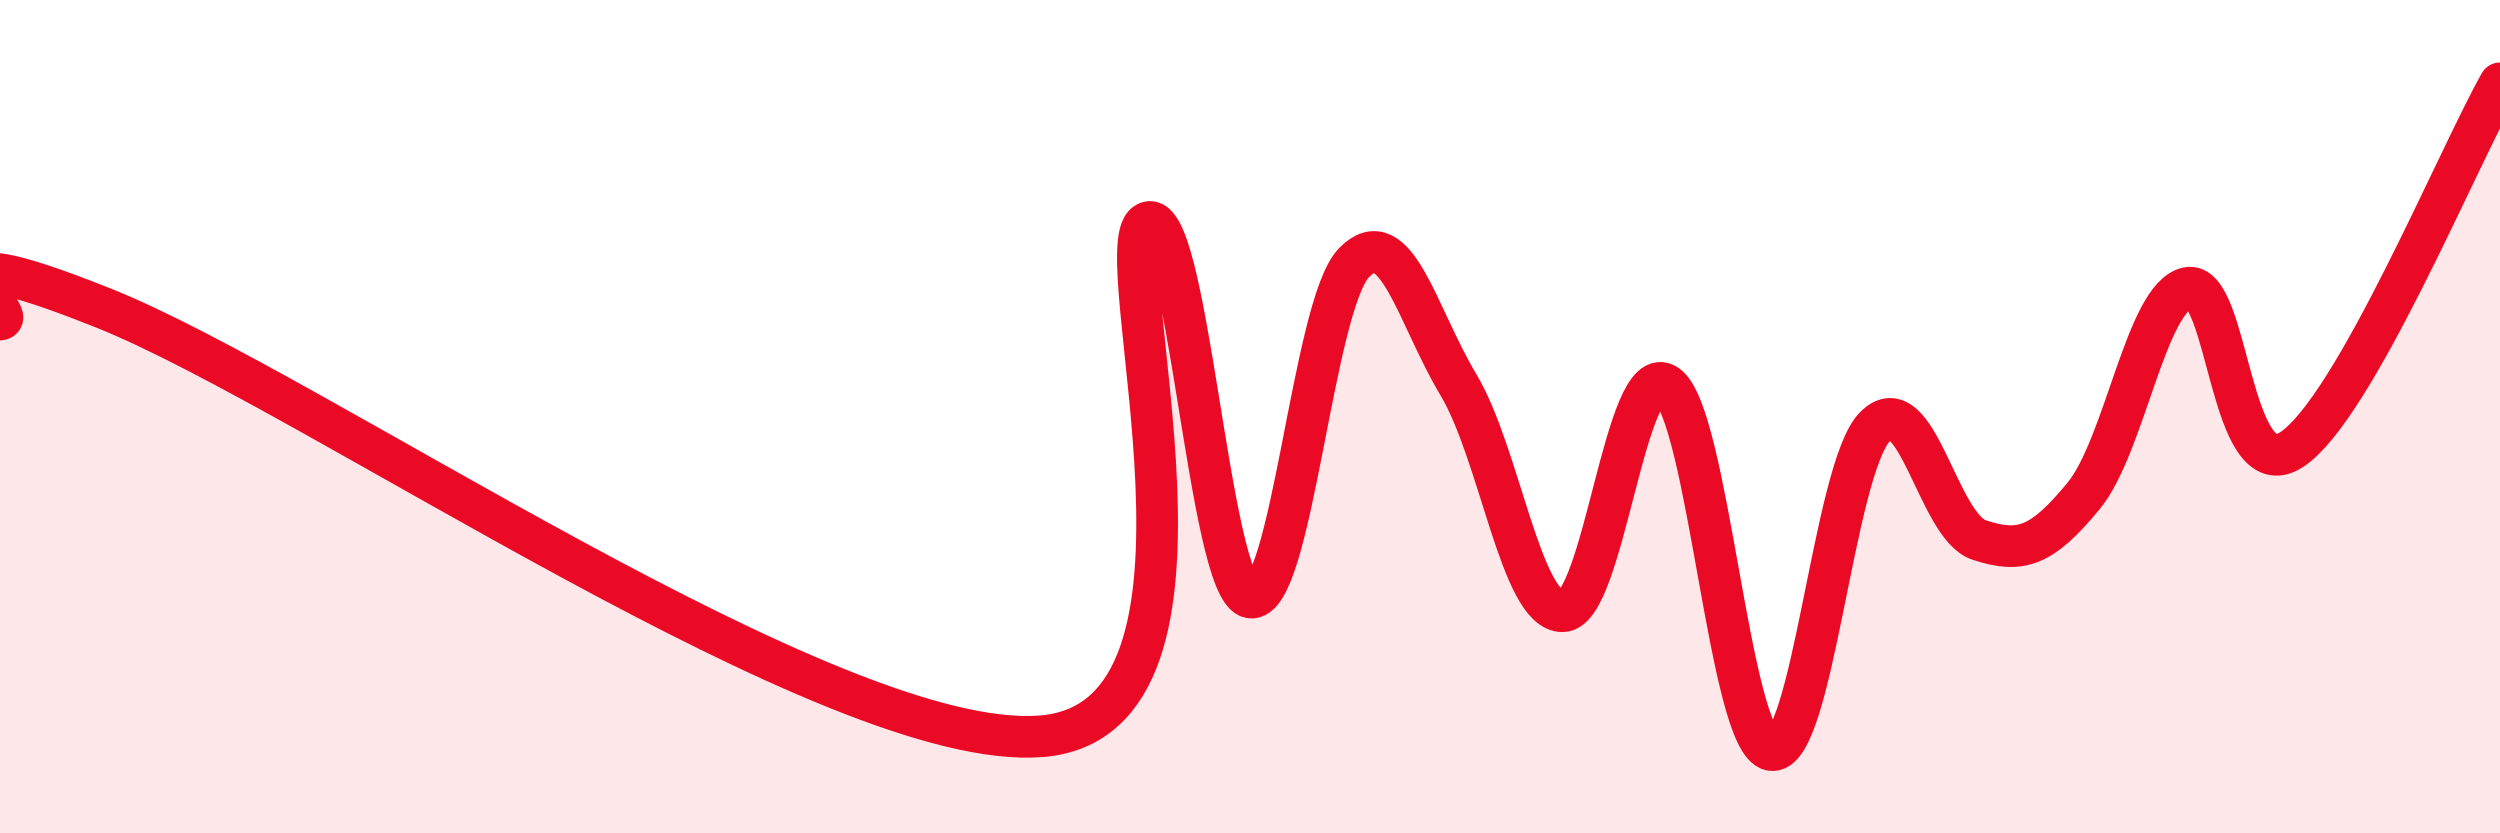 
    <svg width="60" height="20" viewBox="0 0 60 20" xmlns="http://www.w3.org/2000/svg">
      <path
        d="M 0,7.67 C 0.5,7.62 -2.5,5.4 2.5,7.4 C 7.5,9.4 20,18.08 25,17.67 C 30,17.26 26.5,6.03 27.5,5.36 C 28.5,4.69 29,14.15 30,14.34 C 31,14.53 31.5,7.32 32.5,6.3 C 33.5,5.28 34,7.56 35,9.23 C 36,10.9 36.5,14.67 37.5,14.67 C 38.5,14.67 39,8.57 40,9.24 C 41,9.91 41.5,17.8 42.5,18 C 43.5,18.2 44,11.25 45,10.24 C 46,9.23 46.5,12.63 47.5,12.96 C 48.5,13.29 49,13.12 50,11.91 C 51,10.7 51.5,7.13 52.5,6.91 C 53.5,6.69 53.5,11.77 55,10.79 C 56.5,9.81 59,3.76 60,2L60 20L0 20Z"
        fill="#EB0A25"
        opacity="0.1"
        stroke-linecap="round"
        stroke-linejoin="round"
      />
      <path
        d="M 0,7.67 C 0.5,7.62 -2.5,5.4 2.5,7.4 C 7.5,9.4 20,18.08 25,17.67 C 30,17.26 26.5,6.03 27.5,5.36 C 28.5,4.69 29,14.15 30,14.34 C 31,14.53 31.5,7.32 32.5,6.3 C 33.5,5.28 34,7.56 35,9.23 C 36,10.9 36.5,14.67 37.5,14.67 C 38.5,14.67 39,8.57 40,9.24 C 41,9.91 41.5,17.8 42.5,18 C 43.5,18.2 44,11.25 45,10.24 C 46,9.23 46.5,12.63 47.5,12.96 C 48.5,13.29 49,13.12 50,11.91 C 51,10.7 51.5,7.13 52.5,6.91 C 53.5,6.69 53.5,11.77 55,10.79 C 56.5,9.81 59,3.76 60,2"
        stroke="#EB0A25"
        stroke-width="1"
        fill="none"
        stroke-linecap="round"
        stroke-linejoin="round"
      />
    </svg>
  